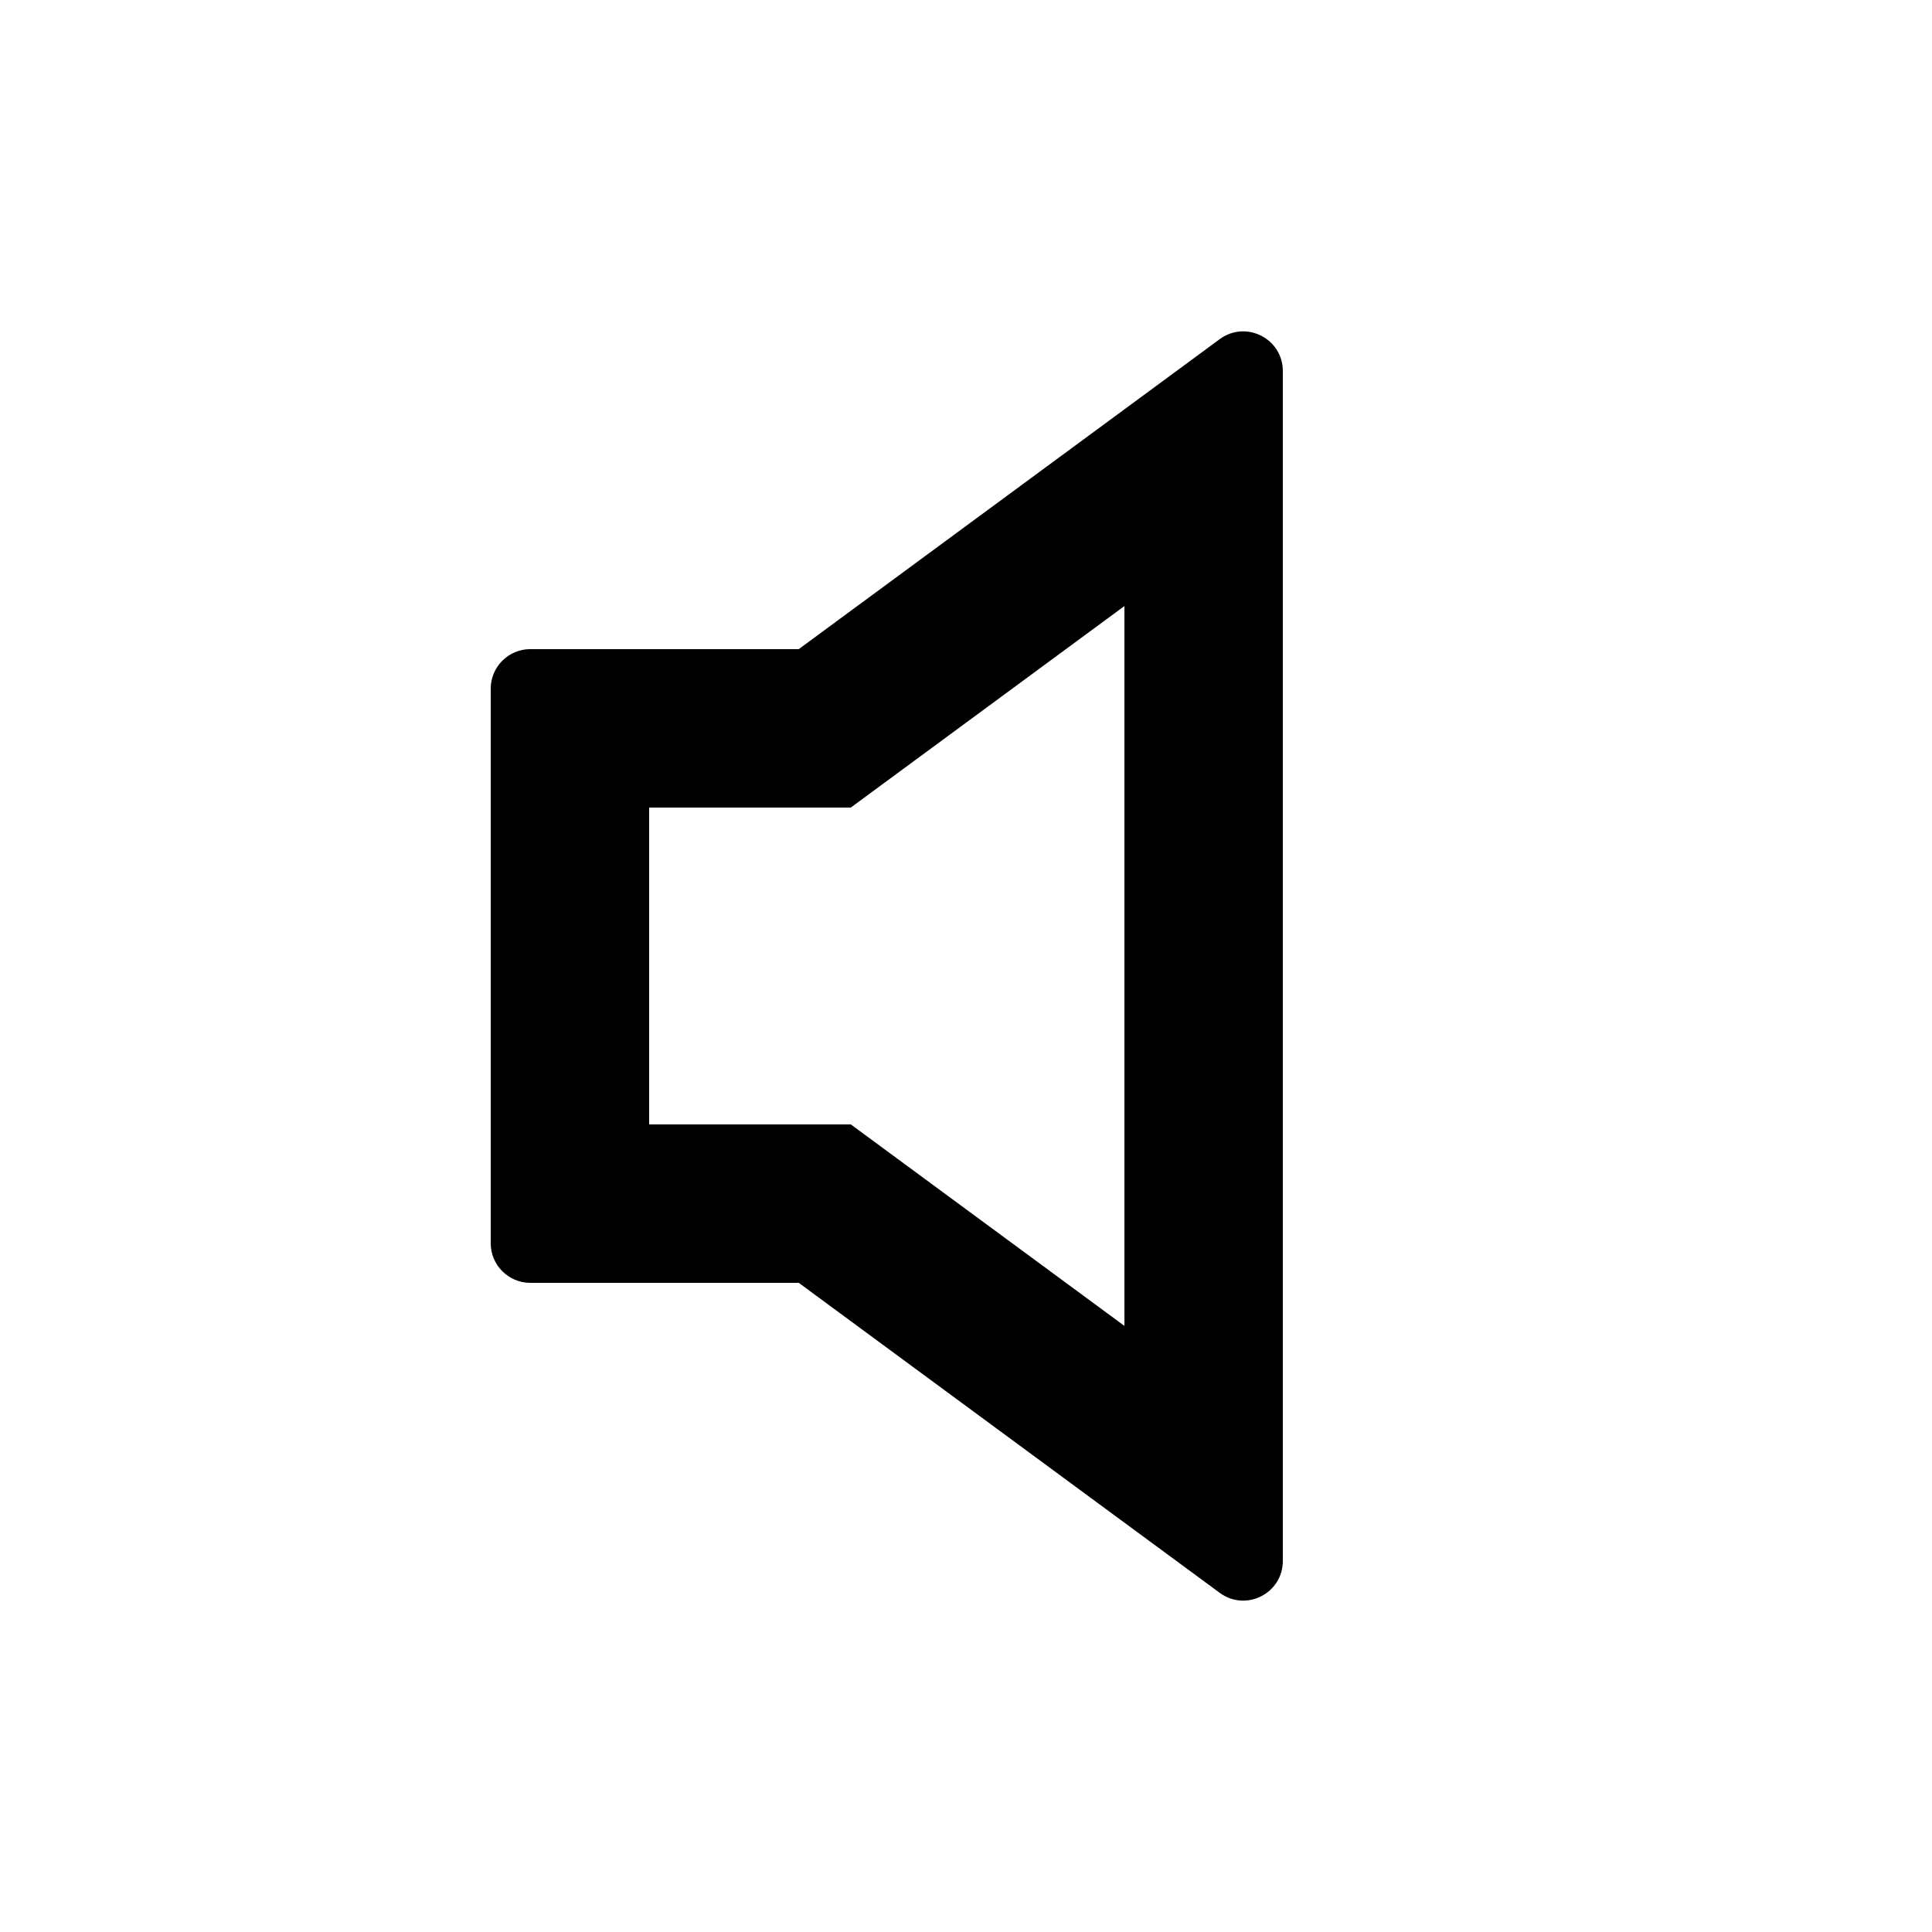 <?xml version="1.0" encoding="UTF-8"?>
<!-- Uploaded to: ICON Repo, www.iconrepo.com, Generator: ICON Repo Mixer Tools -->
<svg fill="#000000" width="800px" height="800px" version="1.1" viewBox="144 144 512 512" xmlns="http://www.w3.org/2000/svg">
 <path d="m369.47 358.01h-53.441v83.969h53.441l72.512 53.395v-190.76zm-13.789-41.984h-71.141c-5.797 0-10.496 4.699-10.496 10.496v146.95c0 5.797 4.699 10.496 10.496 10.496h71.141l111.56 82.152c6.934 5.106 16.719 0.156 16.719-8.453v-315.34c0-8.605-9.785-13.555-16.719-8.453z" fill-rule="evenodd"/>
</svg>